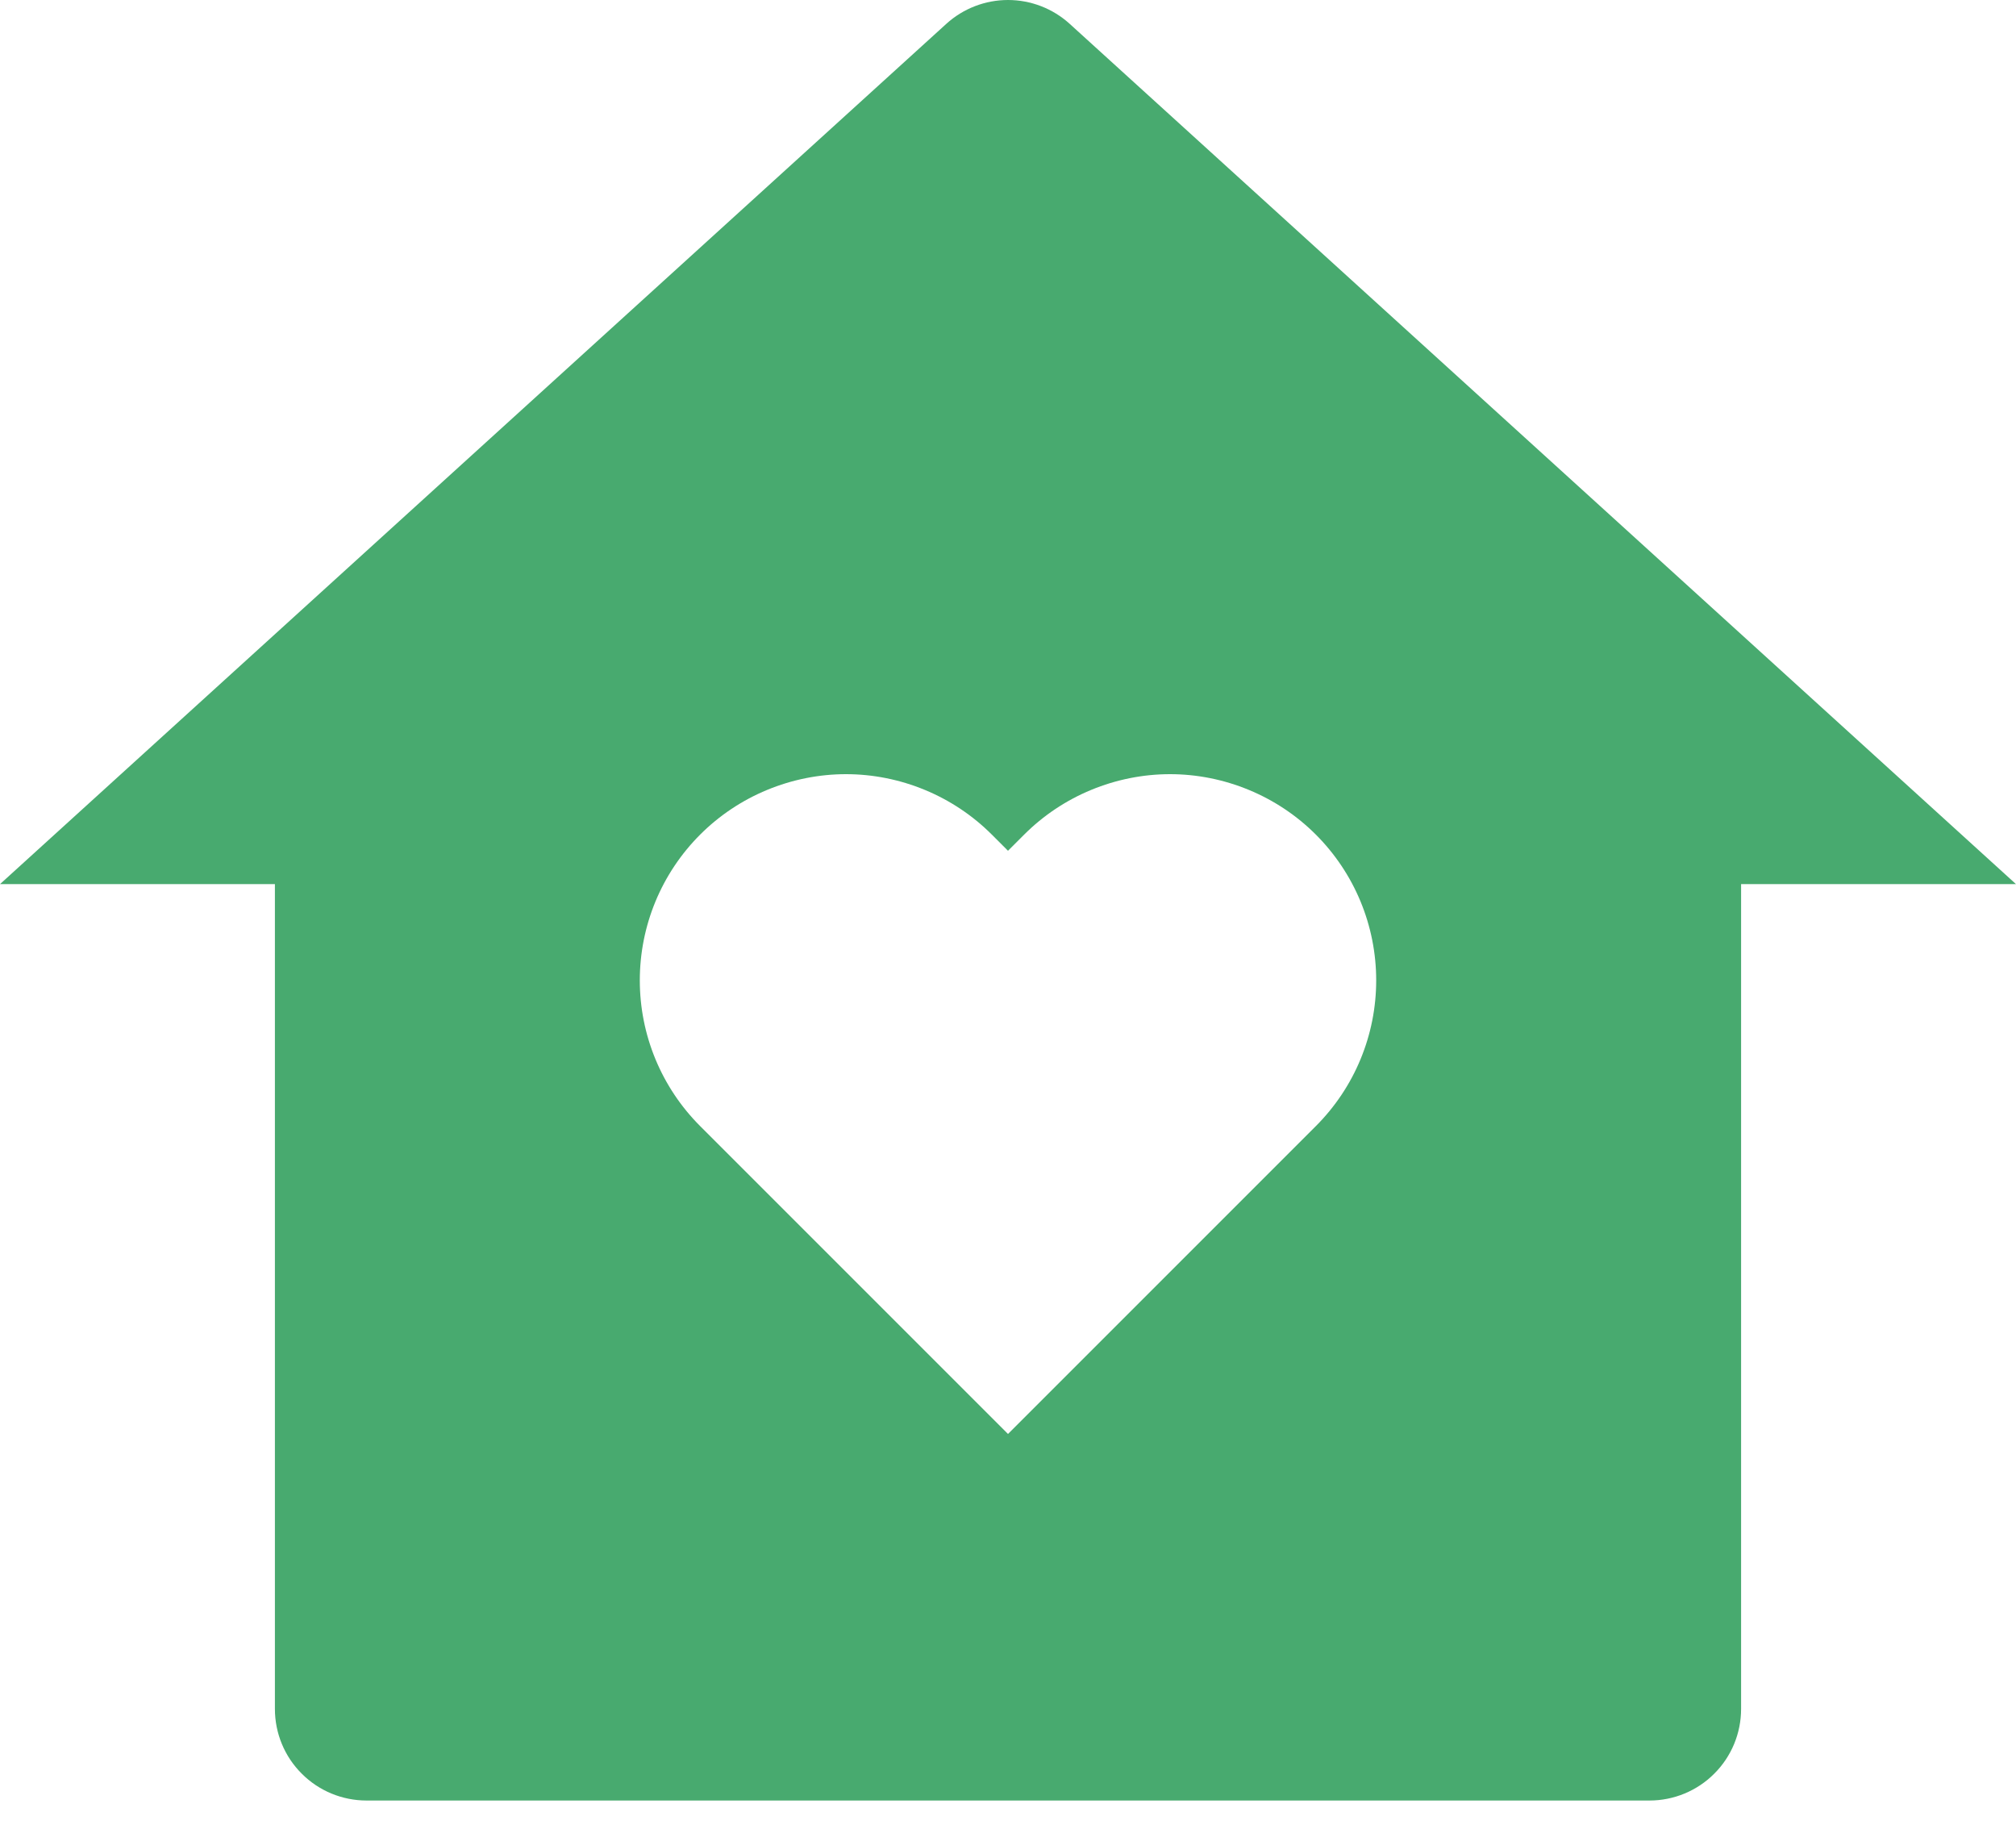 <?xml version="1.0" encoding="UTF-8"?> <svg xmlns="http://www.w3.org/2000/svg" width="22" height="20" viewBox="0 0 22 20" fill="none"><path d="M19 18.648C19 18.914 18.895 19.168 18.707 19.355C18.52 19.543 18.265 19.648 18 19.648H4C3.735 19.648 3.48 19.543 3.293 19.355C3.105 19.168 3 18.914 3 18.648V9.648H0L10.327 0.26C10.511 0.093 10.751 0 11 0C11.249 0 11.489 0.093 11.673 0.26L22 9.648H19V18.648ZM11 15.648L14.359 12.289C14.568 12.08 14.734 11.832 14.847 11.559C14.96 11.286 15.018 10.994 15.018 10.698C15.018 10.403 14.96 10.11 14.847 9.837C14.734 9.564 14.568 9.316 14.359 9.107C14.15 8.898 13.902 8.733 13.629 8.62C13.356 8.507 13.063 8.448 12.768 8.448C12.473 8.448 12.18 8.507 11.907 8.62C11.634 8.733 11.386 8.898 11.177 9.107L11 9.284L10.823 9.107C10.614 8.898 10.366 8.733 10.093 8.62C9.82 8.507 9.527 8.448 9.232 8.448C8.937 8.448 8.644 8.507 8.371 8.62C8.098 8.733 7.85 8.898 7.641 9.107C7.432 9.316 7.266 9.564 7.153 9.837C7.04 10.11 6.982 10.403 6.982 10.698C6.982 10.994 7.04 11.286 7.153 11.559C7.266 11.832 7.432 12.08 7.641 12.289L11 15.648Z" fill="#48AA6F"></path></svg> 